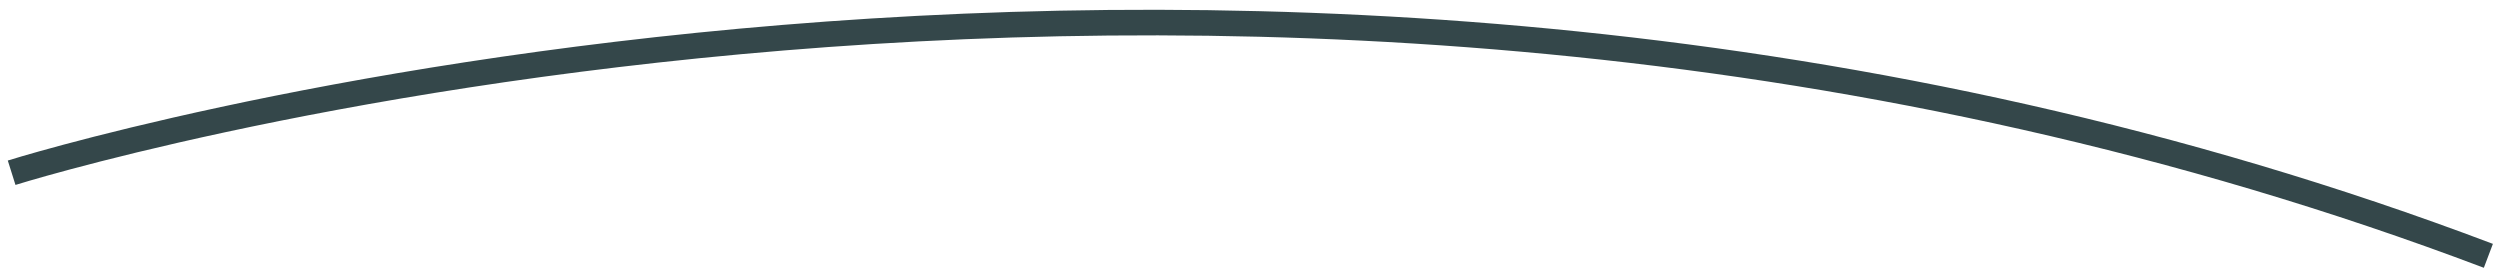 <?xml version="1.0" encoding="UTF-8"?> <svg xmlns="http://www.w3.org/2000/svg" width="215" height="24" viewBox="0 0 215 24" fill="none"> <path d="M1 14.855C1 14.855 107 -18.5 214 22.001" stroke="#34474A" stroke-width="2.2" stroke-miterlimit="10"></path> </svg> 